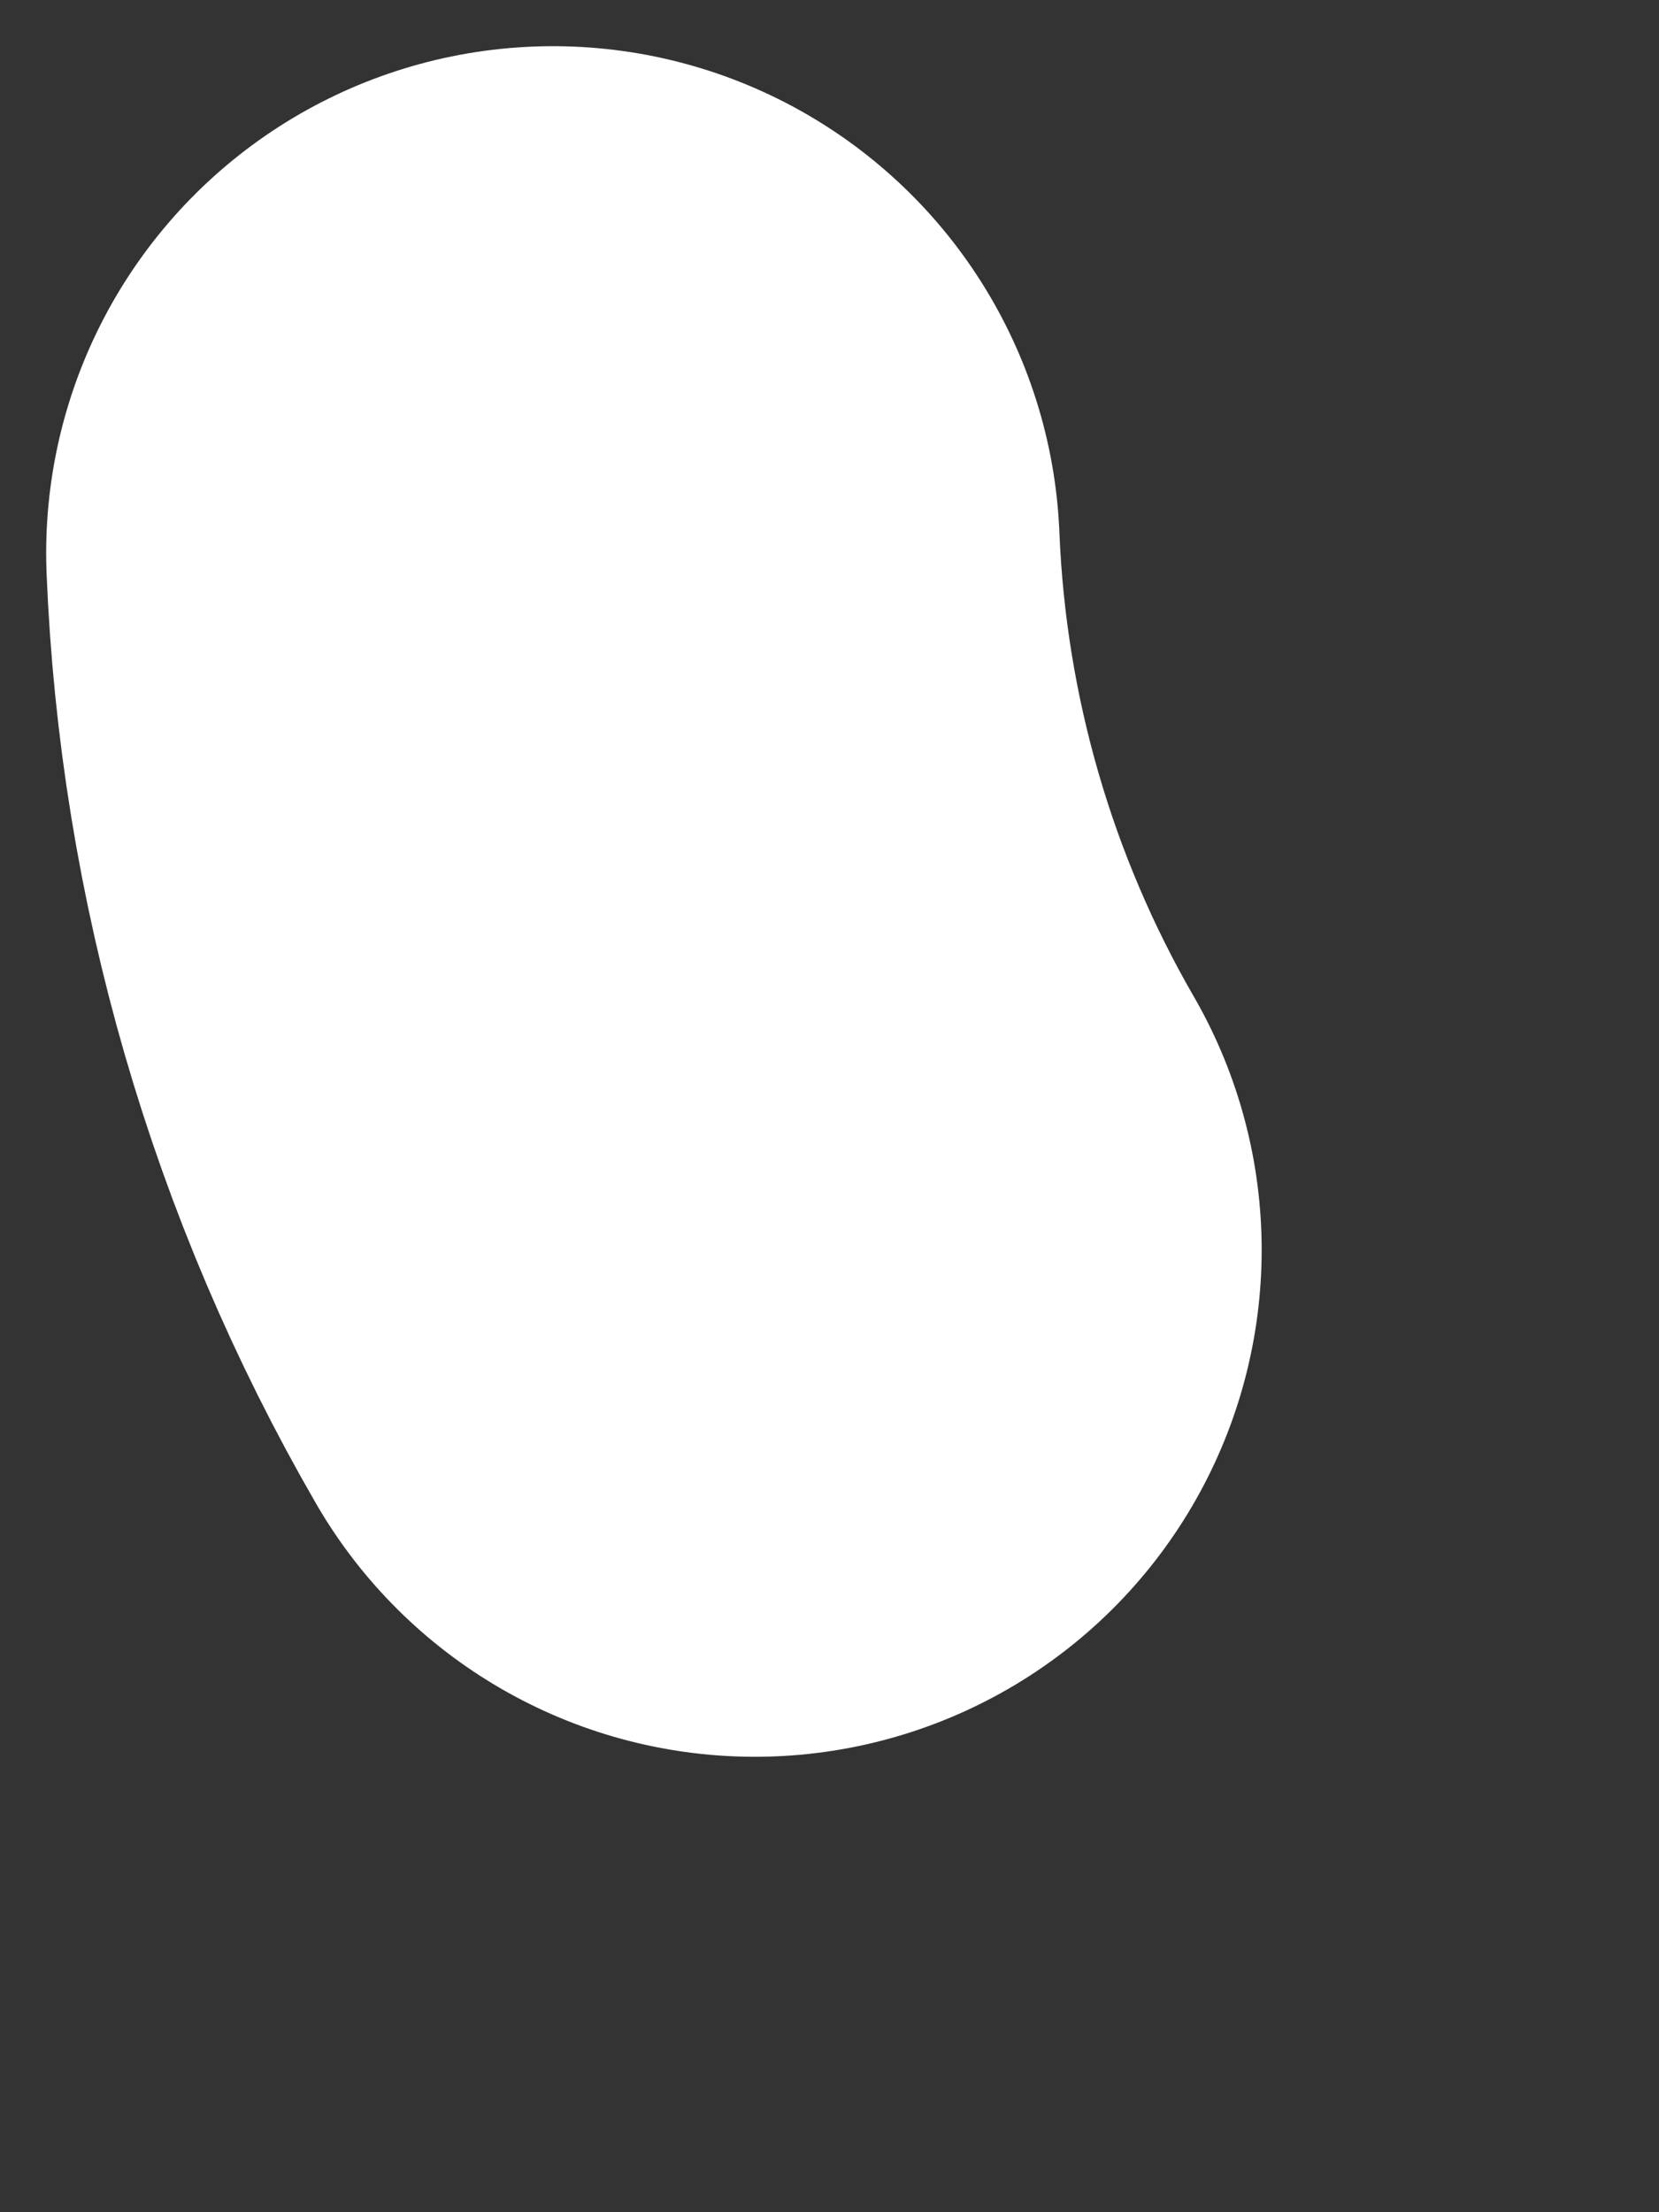 <?xml version="1.0" encoding="utf-8"?>
<svg xmlns="http://www.w3.org/2000/svg" fill="none" height="100%" overflow="visible" preserveAspectRatio="none" style="display: block;" viewBox="0 0 3 4" width="100%">
<rect x="0" y="0" width="3" height="4" fill="#333333" stroke="none"/>
<path d="M1 1C1.018 1.443 1.143 1.876 1.365 2.26" id="Vector" stroke="white" stroke-linecap="round" stroke-width="1.833"/>
</svg>